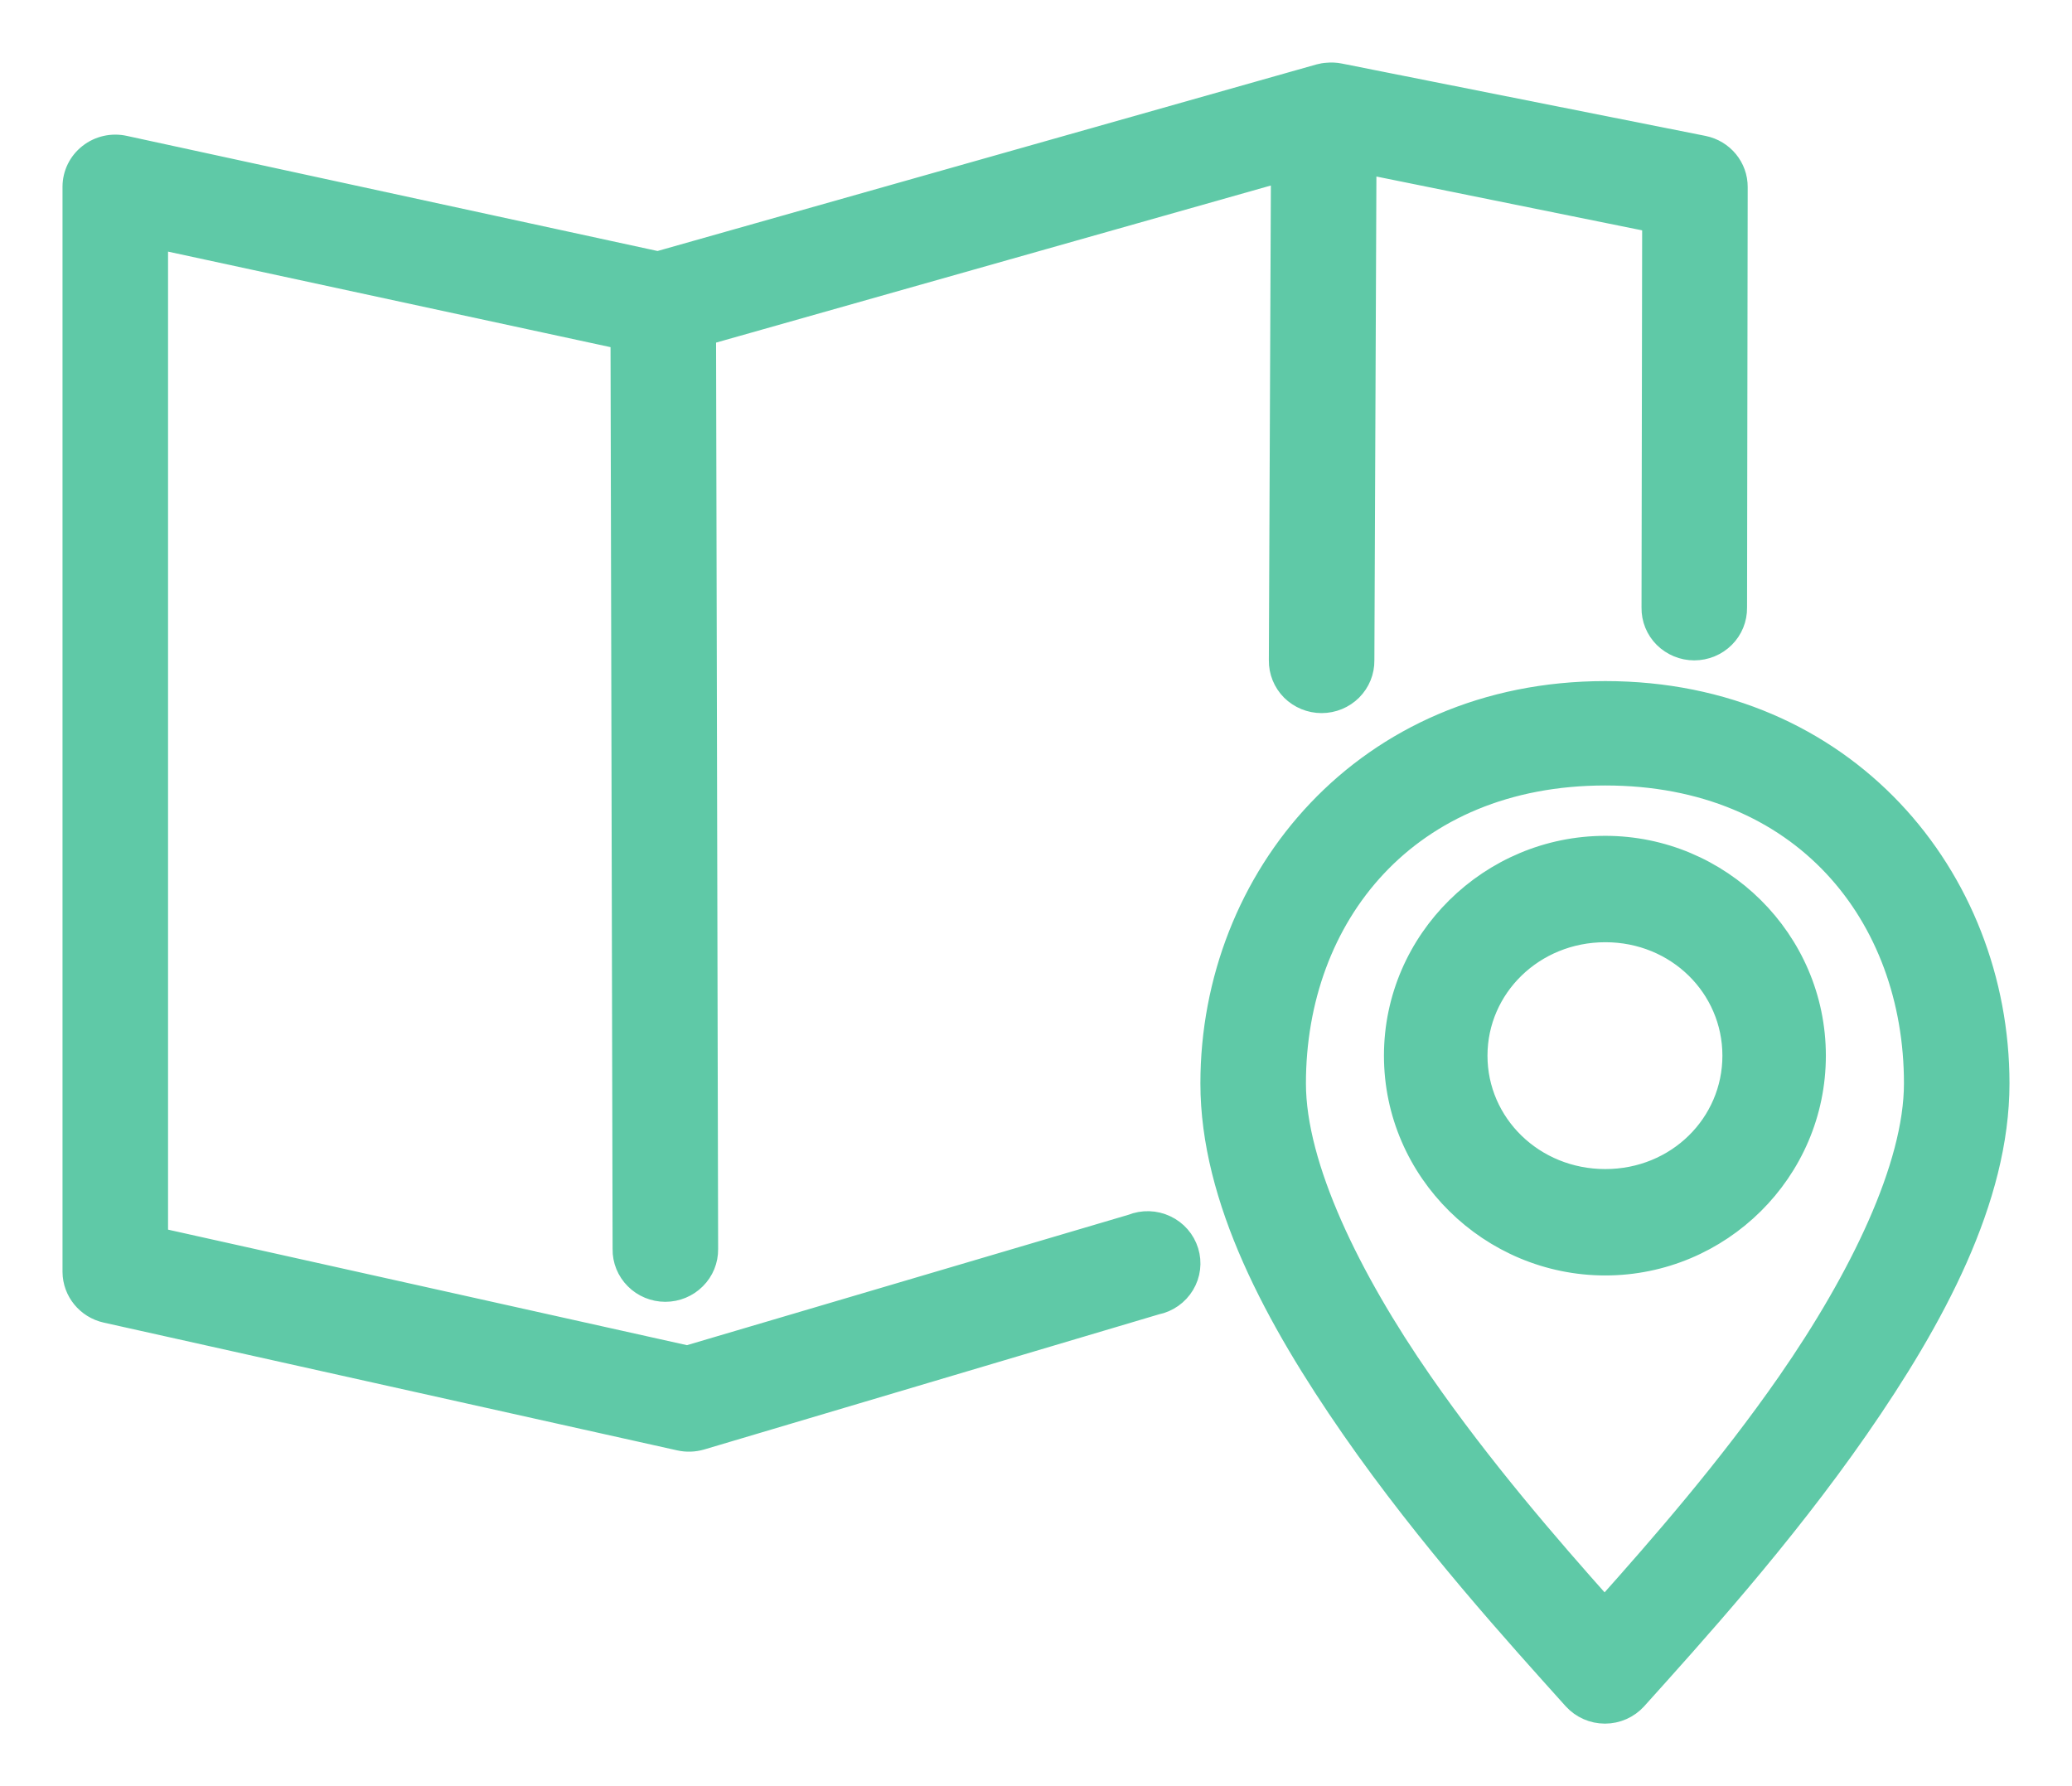 <?xml version="1.0" encoding="UTF-8"?>
<svg width="29px" height="25px" viewBox="0 0 29 25" version="1.1" xmlns="http://www.w3.org/2000/svg" xmlns:xlink="http://www.w3.org/1999/xlink">
    <title>ico-organiza-6</title>
    <g id="Desktop" stroke="none" stroke-width="1" fill="none" fill-rule="evenodd">
        <g id="07" transform="translate(-457, -2235)" fill="#5FC9A7" fill-rule="nonzero" stroke="#5FC9A7" stroke-width="0.25">
            <path d="M475.575,2236.003 C475.536,2236.005 475.498,2236.012 475.46,2236.022 L466.207,2238.642 L458.748,2237.024 C458.567,2236.984 458.377,2237.027 458.232,2237.141 C458.086,2237.255 458.001,2237.428 458,2237.611 L458,2252.803 C458.002,2253.085 458.201,2253.328 458.479,2253.39 L466.504,2255.178 C466.609,2255.202 466.718,2255.198 466.821,2255.168 L473.187,2253.276 C473.356,2253.242 473.502,2253.139 473.59,2252.993 C473.679,2252.846 473.7,2252.67 473.65,2252.508 C473.6,2252.345 473.483,2252.21 473.327,2252.137 C473.172,2252.063 472.992,2252.058 472.832,2252.122 L466.619,2253.957 L459.227,2252.311 L459.227,2238.367 L465.67,2239.758 L465.699,2252.482 C465.696,2252.644 465.76,2252.8 465.875,2252.915 C465.99,2253.031 466.148,2253.096 466.312,2253.096 C466.476,2253.096 466.634,2253.031 466.749,2252.915 C466.865,2252.8 466.928,2252.644 466.926,2252.482 L466.897,2239.701 L474.913,2237.431 L474.884,2244.242 C474.882,2244.404 474.945,2244.56 475.06,2244.676 C475.176,2244.791 475.333,2244.856 475.497,2244.856 C475.662,2244.856 475.819,2244.791 475.934,2244.676 C476.05,2244.56 476.113,2244.404 476.111,2244.242 L476.14,2237.318 L480.109,2238.122 L480.1,2243.504 C480.097,2243.666 480.161,2243.823 480.276,2243.938 C480.392,2244.053 480.549,2244.118 480.713,2244.118 C480.877,2244.118 481.035,2244.053 481.15,2243.938 C481.266,2243.823 481.329,2243.666 481.327,2243.504 L481.336,2237.62 C481.338,2237.332 481.133,2237.083 480.847,2237.025 L475.756,2236.012 C475.696,2236 475.635,2235.997 475.574,2236.003 L475.575,2236.003 Z M479.468,2244.658 C476.095,2244.658 473.926,2247.268 473.926,2250.164 C473.926,2251.796 474.837,2253.473 475.901,2255.007 C476.965,2256.541 478.222,2257.925 479.008,2258.8 C479.124,2258.927 479.289,2259 479.463,2259 C479.637,2259 479.802,2258.927 479.918,2258.8 C480.704,2257.925 481.961,2256.541 483.025,2255.007 C484.089,2253.473 485,2251.796 485,2250.164 C485,2247.268 482.841,2244.658 479.468,2244.658 L479.468,2244.658 Z M479.468,2245.869 C482.221,2245.869 483.773,2247.835 483.773,2250.164 C483.773,2251.317 483.013,2252.878 482.009,2254.326 C481.165,2255.542 480.221,2256.62 479.458,2257.476 C478.696,2256.621 477.759,2255.54 476.917,2254.326 C475.913,2252.878 475.153,2251.317 475.153,2250.164 C475.153,2247.835 476.714,2245.869 479.468,2245.869 L479.468,2245.869 Z M479.468,2246.824 C477.847,2246.824 476.495,2248.142 476.495,2249.776 C476.495,2251.41 477.847,2252.727 479.468,2252.727 C481.089,2252.727 482.43,2251.41 482.43,2249.776 C482.43,2248.142 481.089,2246.824 479.468,2246.824 Z M479.468,2248.063 C480.461,2248.063 481.232,2248.834 481.232,2249.776 C481.232,2250.717 480.461,2251.488 479.468,2251.488 C478.474,2251.488 477.694,2250.717 477.694,2249.776 C477.694,2248.834 478.474,2248.063 479.468,2248.063 Z" id="ico-organiza-6"></path>
        </g>
    </g>
</svg>